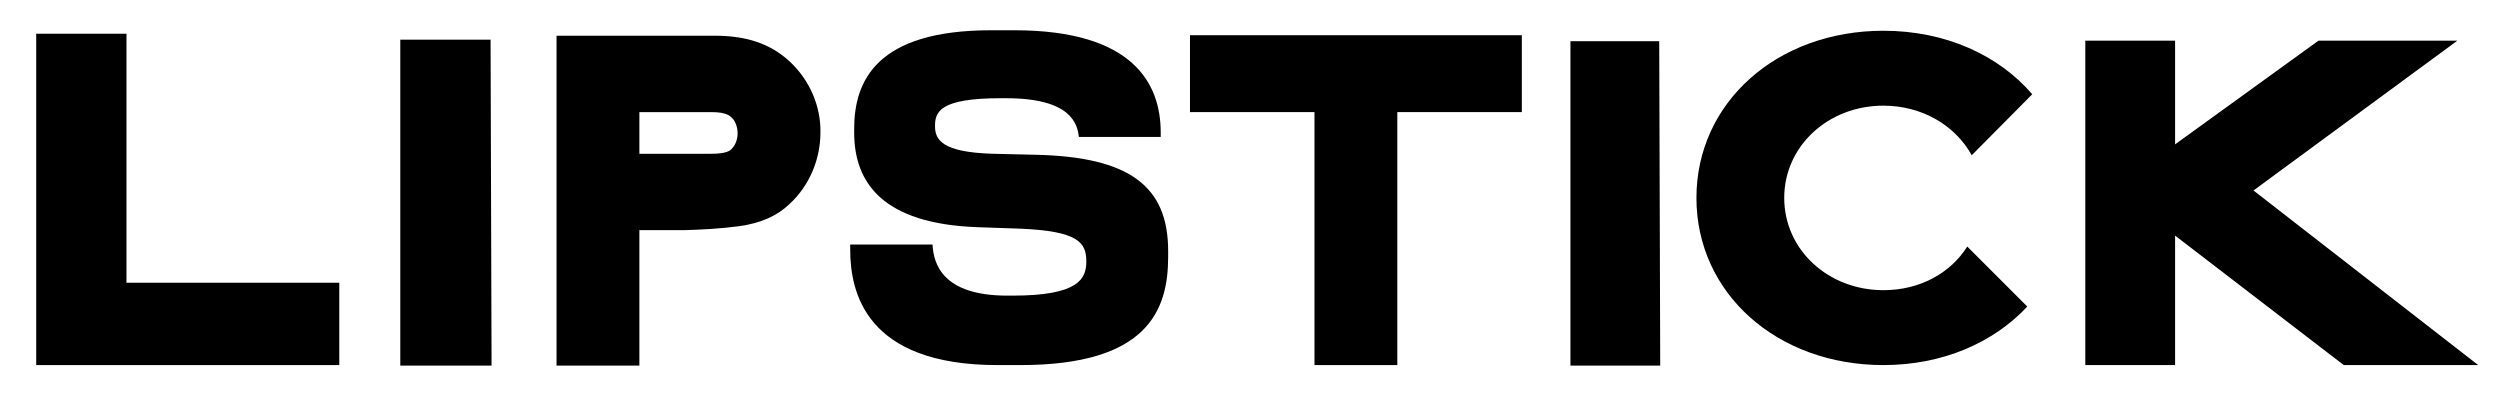 <?xml version="1.0" encoding="utf-8"?>
<!-- Generator: Adobe Illustrator 22.1.0, SVG Export Plug-In . SVG Version: 6.00 Build 0)  -->
<svg version="1.1" id="Layer_1" xmlns="http://www.w3.org/2000/svg" xmlns:xlink="http://www.w3.org/1999/xlink" x="0px" y="0px"
	 viewBox="0 0 504 79.3" style="enable-background:new 0 0 504 79.3;" xml:space="preserve">
<g>
	<path d="M25.5,6.8V57h42.9v16.6H7.3V6.8H25.5z"/>
	<path d="M98.9,8l0.2,65.7H80.7V8H98.9z"/>
	<path d="M334.5,8.3l0.2,65.4h-18.1V8.3H334.5z"/>
	<g>
		<path d="M159.2,12.4L159.2,12.4c-3.9-3.6-8.7-5.2-15.1-5.2h-31.9v66.5h16.7V46.4c2.8,0,7.1,0,9,0c3.6-0.1,7.4-0.3,11.1-0.8
			c4.4-0.6,7.7-2.1,10.2-4.5c4-3.7,6.2-9,6.2-14.4C165.5,21.4,163.2,16.1,159.2,12.4z M128.9,22.6h14.5c3.1,0,3.8,0.8,4.2,1.2
			c0.7,0.7,1.1,1.9,1.1,3.1c0,1.1-0.4,2.3-1.1,3h0c-0.3,0.4-1,1.1-4.2,1.1h-14.5V22.6z"/>
	</g>
	<polygon points="239.9,7.1 239.9,22.6 265,22.6 265,73.6 281.7,73.6 281.7,22.6 306.8,22.6 306.8,7.1 	"/>
	<g>
		<path d="M379.7,58.5c-11.2,0-20-8.2-20-18.6s8.8-18.6,20-18.6c7.8,0,14.5,4,17.8,10L409.7,19c-6.8-7.9-17.5-12.8-30-12.8
			c-21.5,0-37.7,14.5-37.7,33.7c0,19.2,16.2,33.7,37.7,33.7c11.9,0,22.2-4.5,29-11.8l-12.1-12.1C393.2,55.1,387,58.5,379.7,58.5z"/>
	</g>
	<polygon points="454.3,38.4 495.4,8.2 467.4,8.2 438.5,29.1 438.5,8.2 420.4,8.2 420.4,73.6 438.5,73.6 438.5,47.5 472.5,73.6 
		499.6,73.6 	"/>
	<g>
		<path d="M201.1,73.6c-26.6,0-29.7-14.7-29.7-23.3v-1H188c0.2,3.9,2,10.3,15.1,10.3h1c13.4,0,14.9-3.4,14.9-6.9
			c0-3.8-1.6-6.1-13.3-6.6l-8.7-0.3c-19-0.7-24.8-8.9-24.8-19.1V26c0-9.7,4.5-19.9,27.6-19.9h4.7c24,0,29.5,10.8,29.5,20.6v0.9
			h-16.5c-0.3-2.5-1.4-7.8-14.7-7.8h-1.1c-12.3,0-13.2,2.8-13.2,5.6s1.4,5.3,11.7,5.6l8.5,0.2c19.1,0.4,26.8,6.4,26.8,19.4v1.2
			c0,10.8-4.2,21.8-29.8,21.8H201.1z"/>
	</g>
</g>
</svg>

